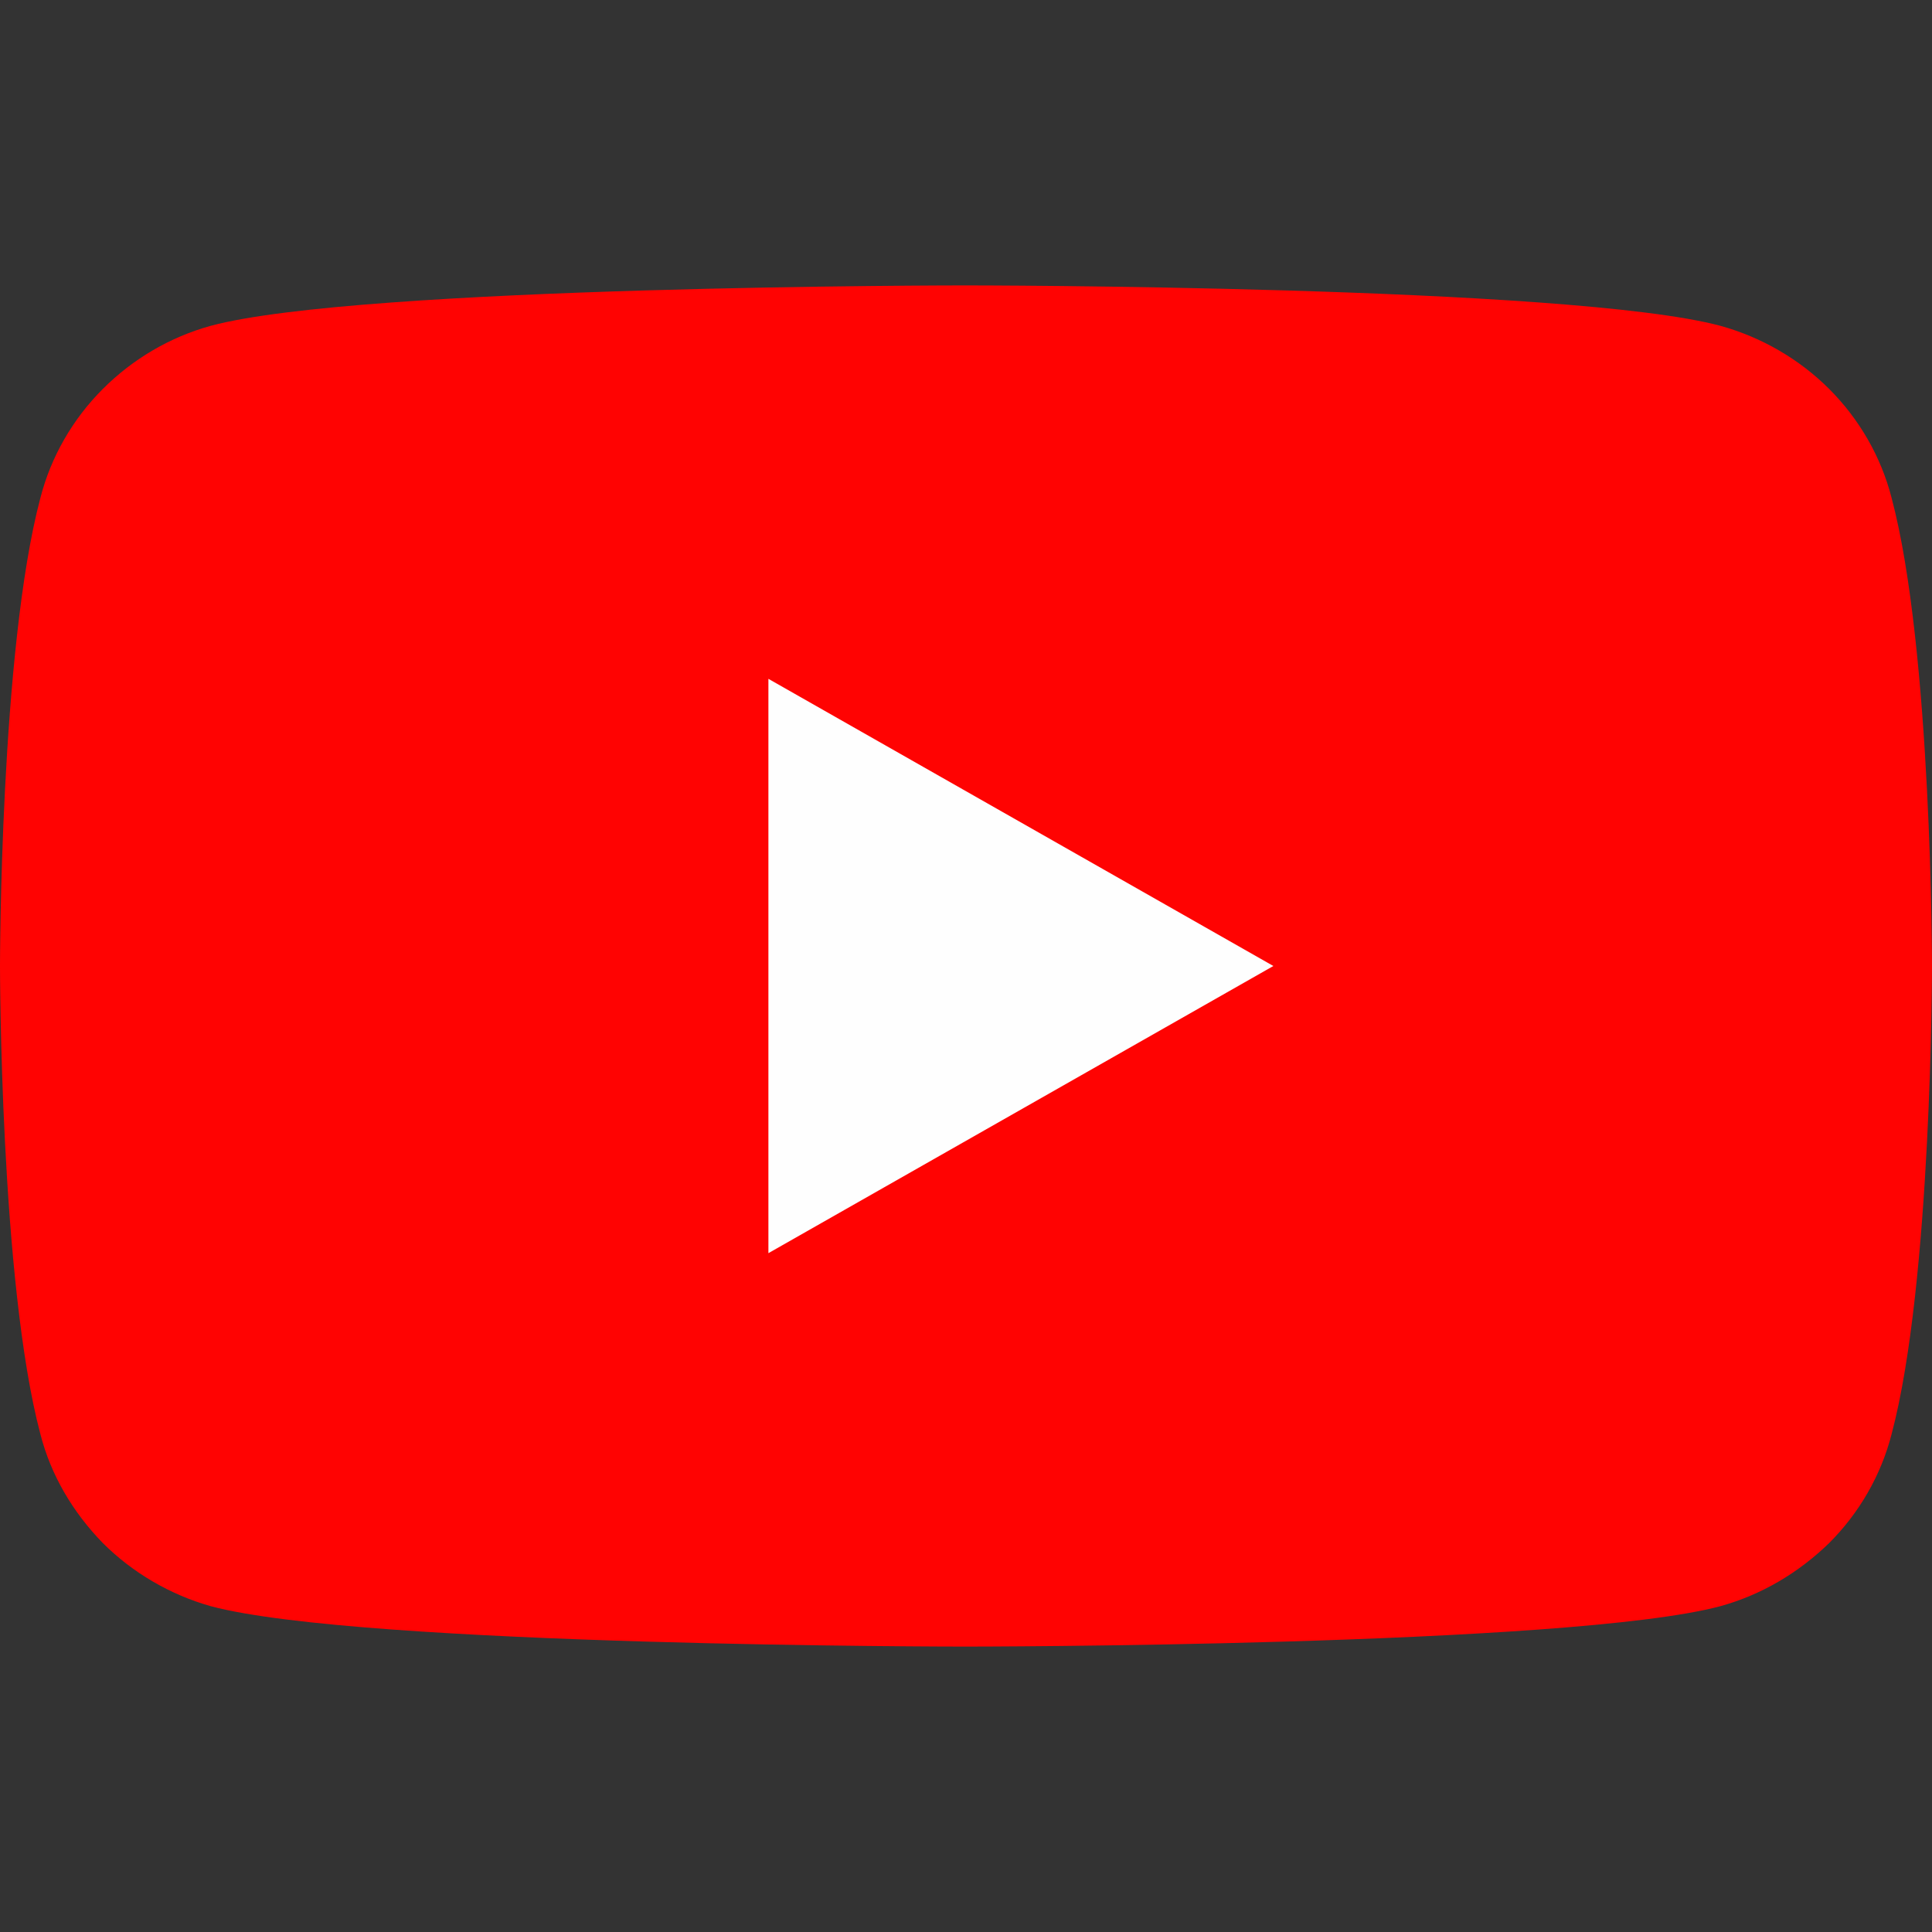 <svg xmlns="http://www.w3.org/2000/svg" viewBox="0 0 22 22" width="22" height="22"><rect x="0" y="0" width="22" height="22" fill="#333333" stroke="none"/><defs><style>.b{fill:#ff0302;}.c{fill:#fefefe;}</style></defs><path class="b" d="M21.54,5.67c-.12-.47-.37-.9-.71-1.24-.34-.34-.77-.59-1.24-.72-1.72-.46-8.6-.46-8.6-.46,0,0-6.88,0-8.59.46-.47.13-.89.38-1.23.72-.34.34-.59.77-.71,1.24-.46,1.73-.46,5.33-.46,5.33,0,0,0,3.6.46,5.33.12.47.37.89.71,1.24.34.34.77.59,1.23.72,1.72.46,8.59.46,8.59.46,0,0,6.88,0,8.6-.46.47-.13.89-.38,1.24-.72.34-.34.59-.77.71-1.24.46-1.73.46-5.33.46-5.33,0,0,0-3.6-.46-5.33Z"/><path class="c" d="M8.75,14.27v-6.54l5.75,3.27-5.75,3.27Z"/></svg>
